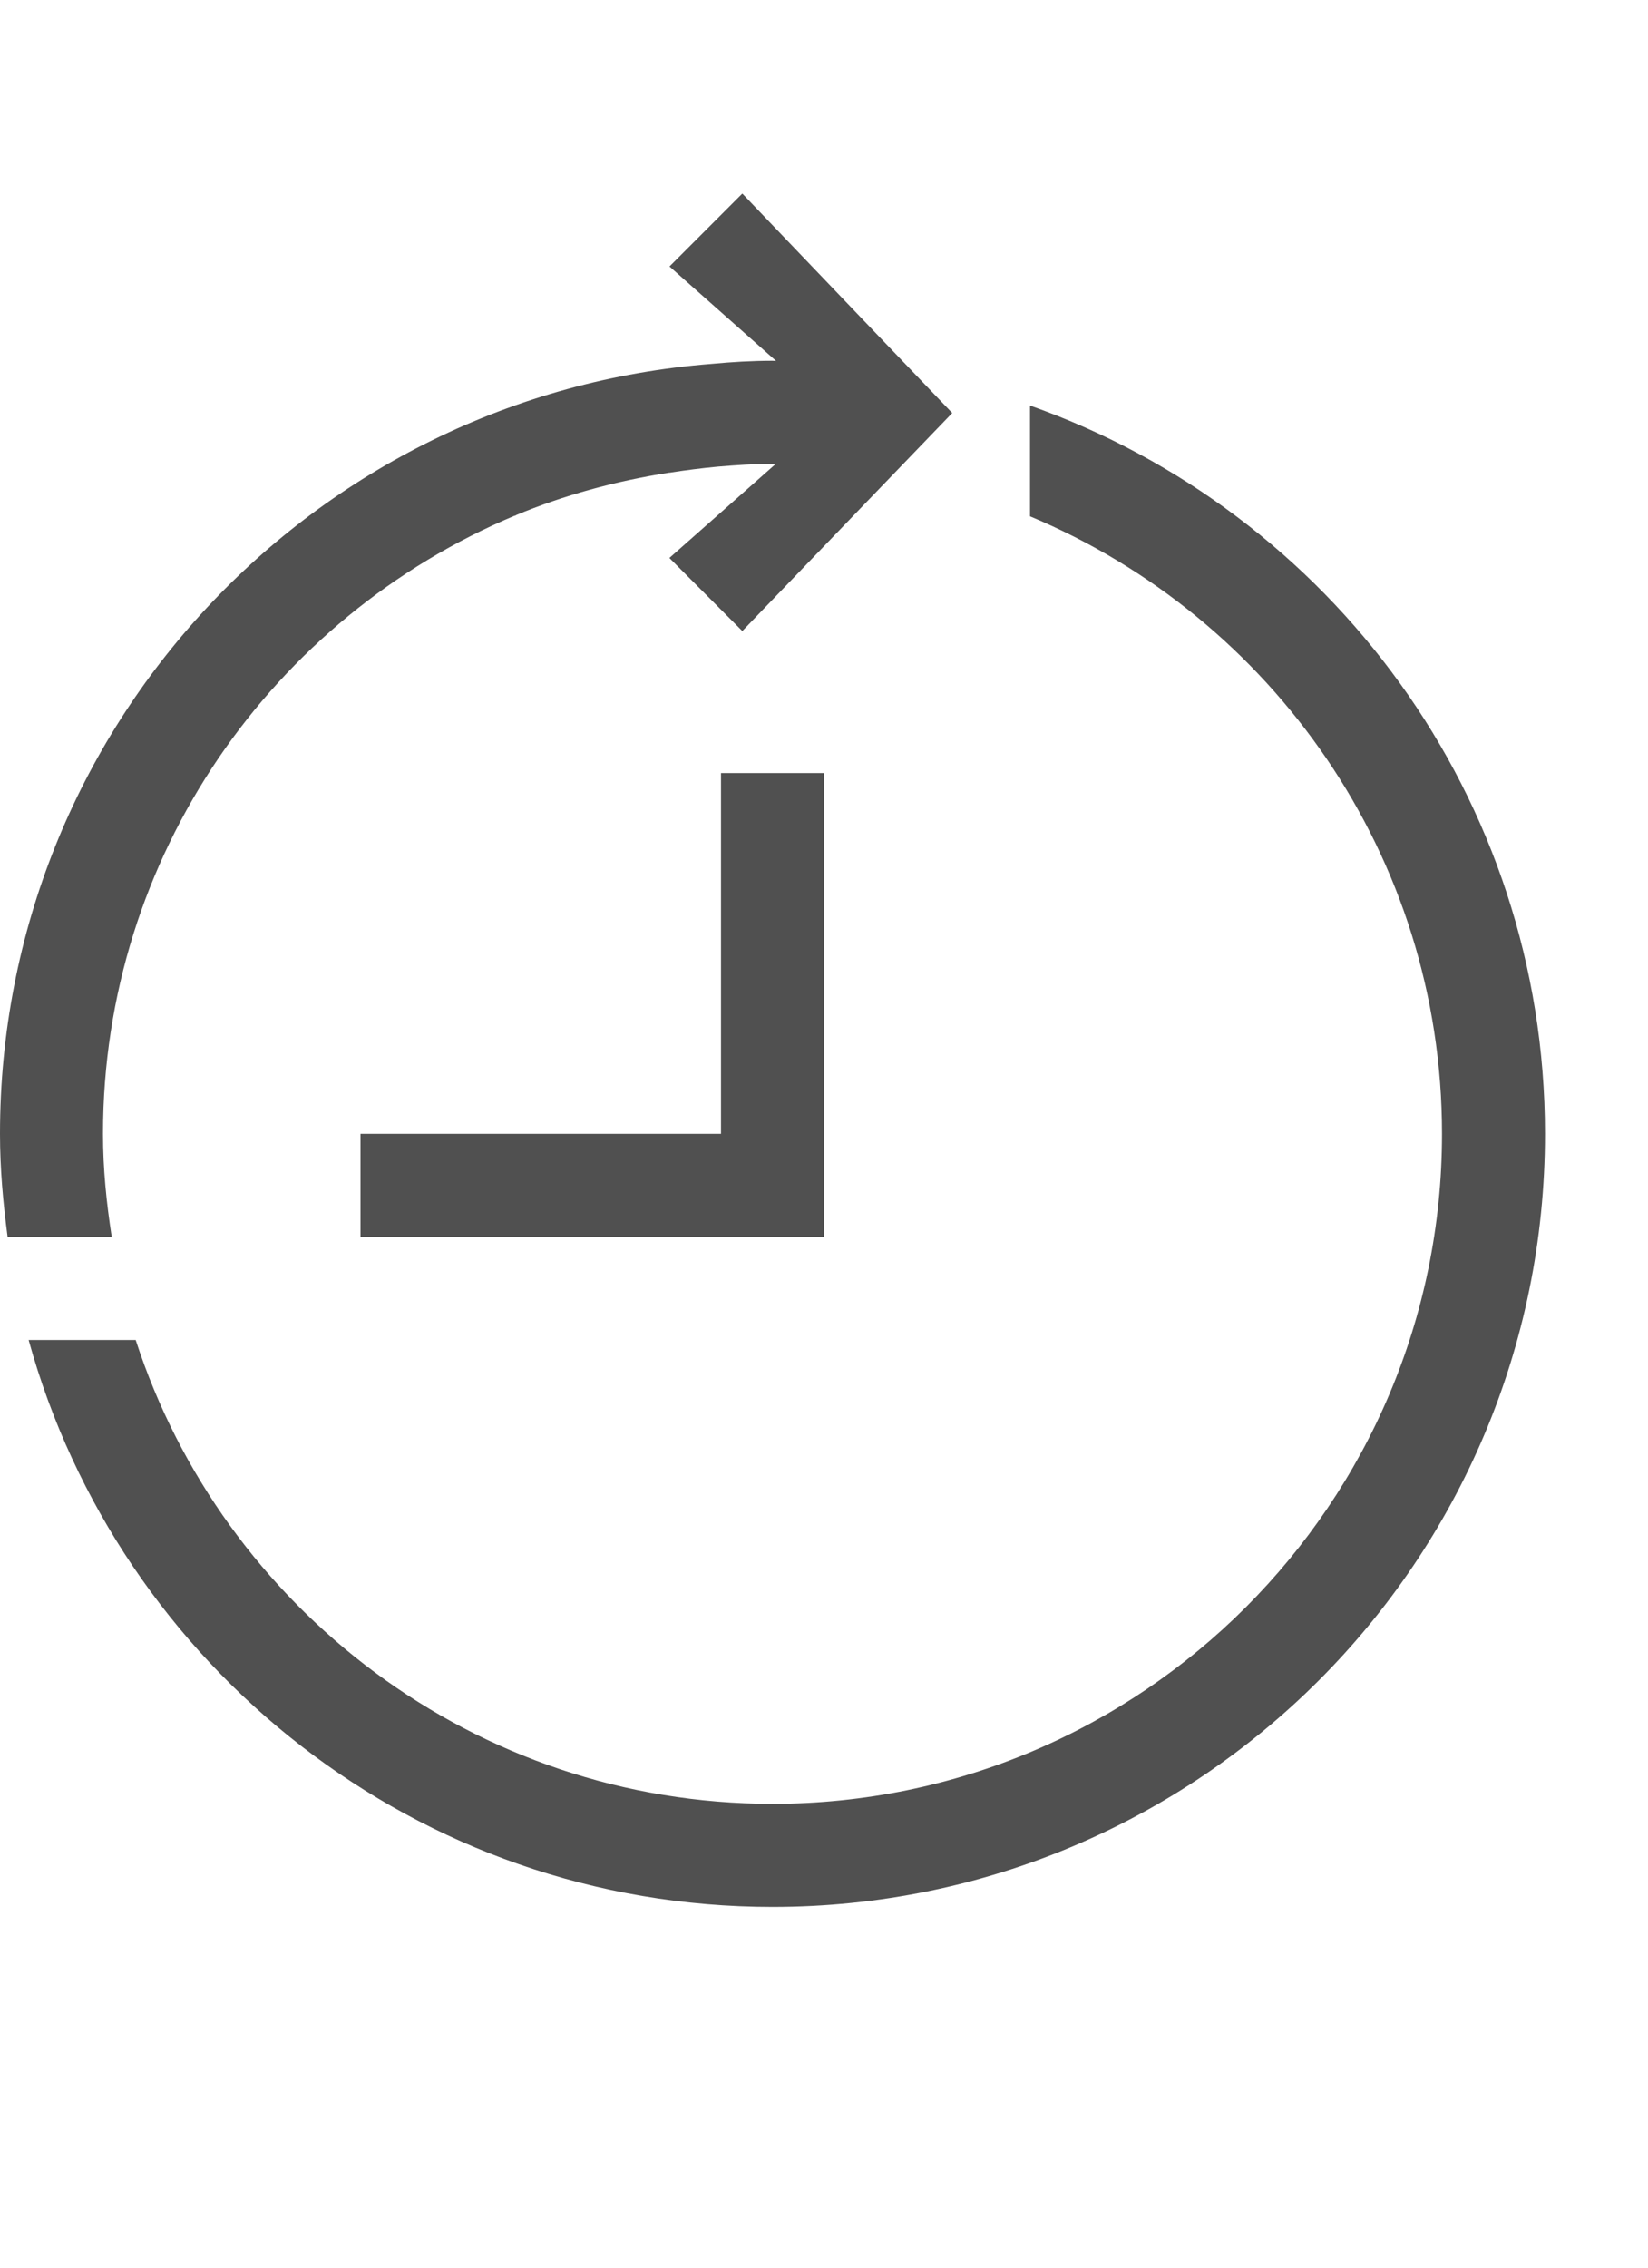 <?xml version="1.0" encoding="utf-8"?>
<!-- Generator: Adobe Illustrator 19.2.1, SVG Export Plug-In . SVG Version: 6.00 Build 0)  -->
<svg version="1.1" id="GiraIconTime" xmlns="http://www.w3.org/2000/svg" xmlns:xlink="http://www.w3.org/1999/xlink" x="0px"
	 y="0px" viewBox="0 0 32 44" style="enable-background:new 0 0 32 44;" xml:space="preserve">
<style type="text/css">
	.st0{fill:#505050;}
</style>
<path class="st0" d="M14,15h2v7.166V24H7v-2h7V15z M20,7.869v2.149c4.691,1.962,8,6.587,8,11.982c0,7.168-5.832,13-13,13
	c-5.771,0-10.672-3.784-12.365-9H0.556C2.308,32.34,8.102,37,15,37c8.285,0,15-6.715,15-15C30,15.47,25.823,9.929,20,7.869z M2,22
	c0-5.396,3.307-10.034,8-11.997v0.005c0.007-0.003,0.014-0.005,0.021-0.008h-0.014C10.953,9.606,11.959,9.332,13,9.17v0.002
	c0.31-0.049,0.623-0.088,0.939-0.118C14.29,9.025,14.642,9,15,9c0.019,0,0.039,0.003,0.06,0.003v0.001l-2.062,1.822l1.416,1.418
	l4.076-4.23l-4.076-4.258L13,5.17l2.068,1.832v0.001C15.045,7.003,15.023,7,15,7c-0.398,0-0.789,0.024-1.177,0.06
	C6.09,7.661,0,14.112,0,22c0,0.68,0.061,1.344,0.148,2H2.17C2.068,23.347,2,22.682,2,22z"/>
</svg>
